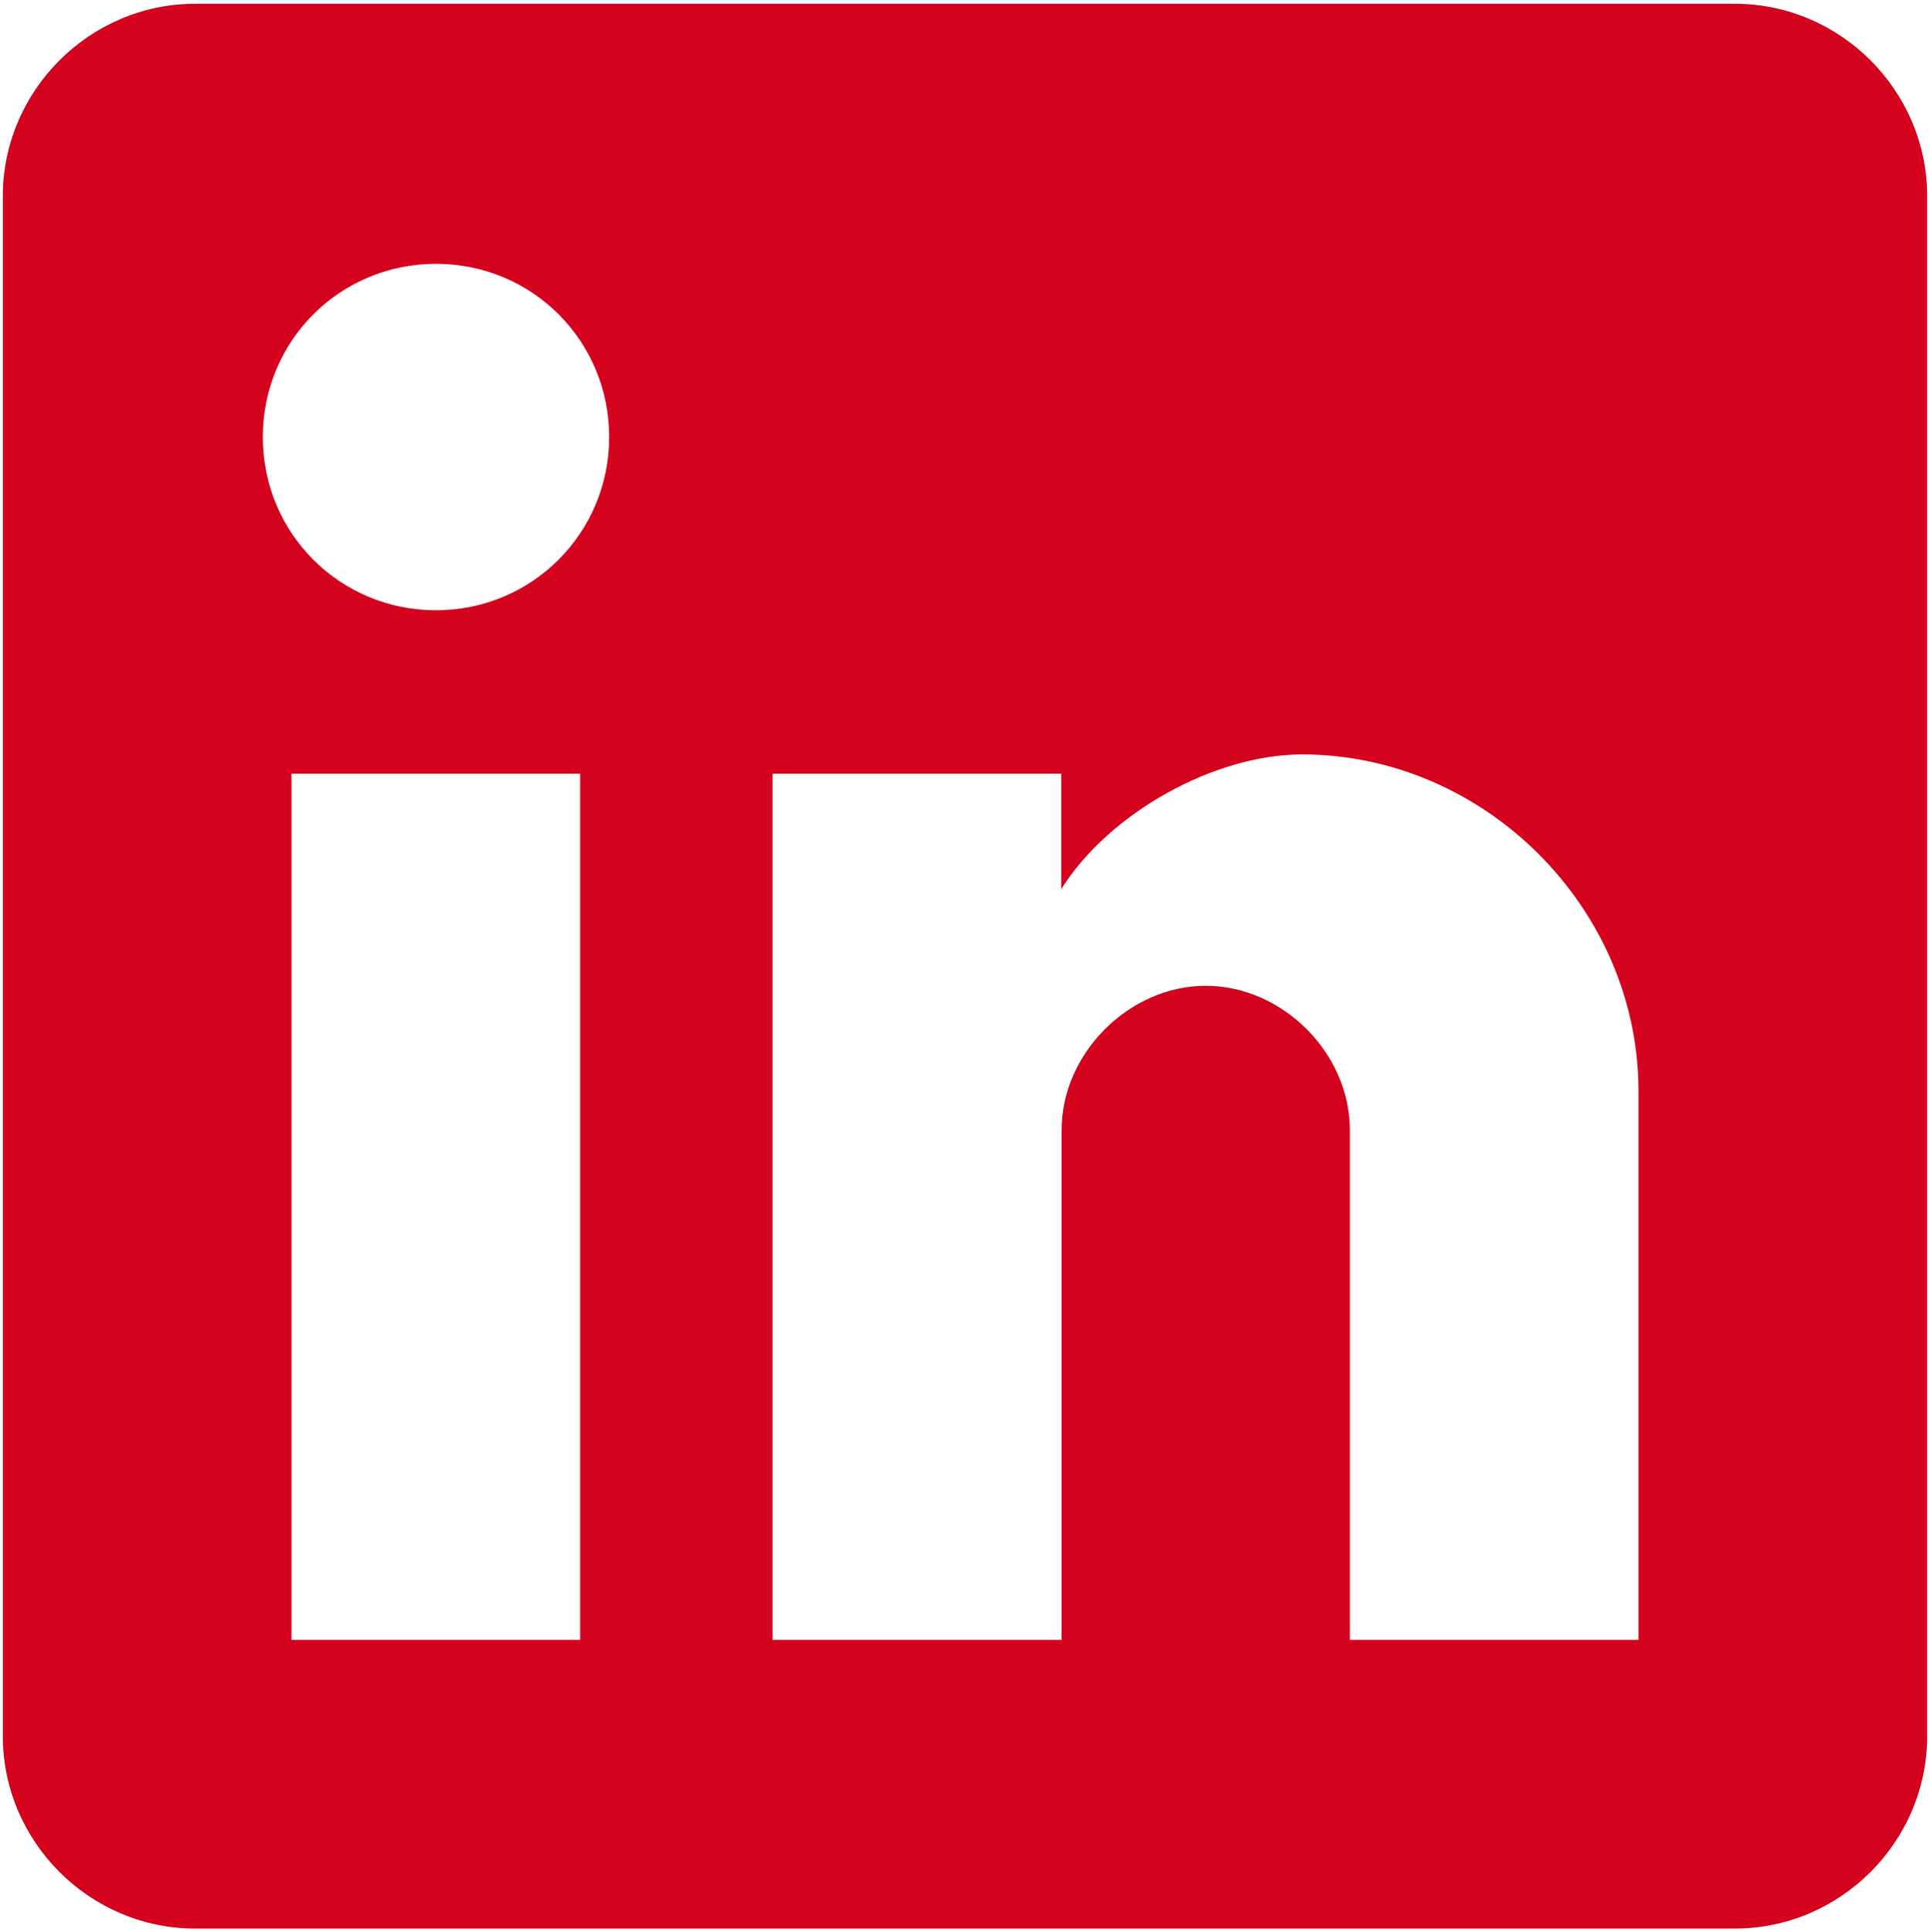 <?xml version="1.0" encoding="UTF-8"?><svg id="Layer_1" xmlns="http://www.w3.org/2000/svg" viewBox="0 0 511.5 512"><defs><style>.cls-1{fill:#d4021d;stroke-width:0px;}</style></defs><g id="post-linkedin"><path class="cls-1" d="m459.75,1H51.75C23.75,1,.75,24,.75,52v408c0,28,23,51,51,51h408c28,0,51-23,51-51V52c0-28-23-51-51-51ZM153.75,434.5h-76.5v-229.5h76.5v229.5Zm-38.2-272.8c-25.5,0-45.9-20.4-45.9-45.9s20.4-45.9,45.9-45.9,45.9,20.4,45.9,45.9-20.5,45.9-45.9,45.9Zm318.7,272.8h-76.5v-135.1c0-20.4-17.9-38.2-38.2-38.2s-38.2,17.9-38.2,38.2v135.1h-76.6v-229.5h76.5v30.6c12.8-20.4,40.8-35.7,63.8-35.7,48.5,0,89.2,40.8,89.2,89.2v145.4Z"/></g></svg>